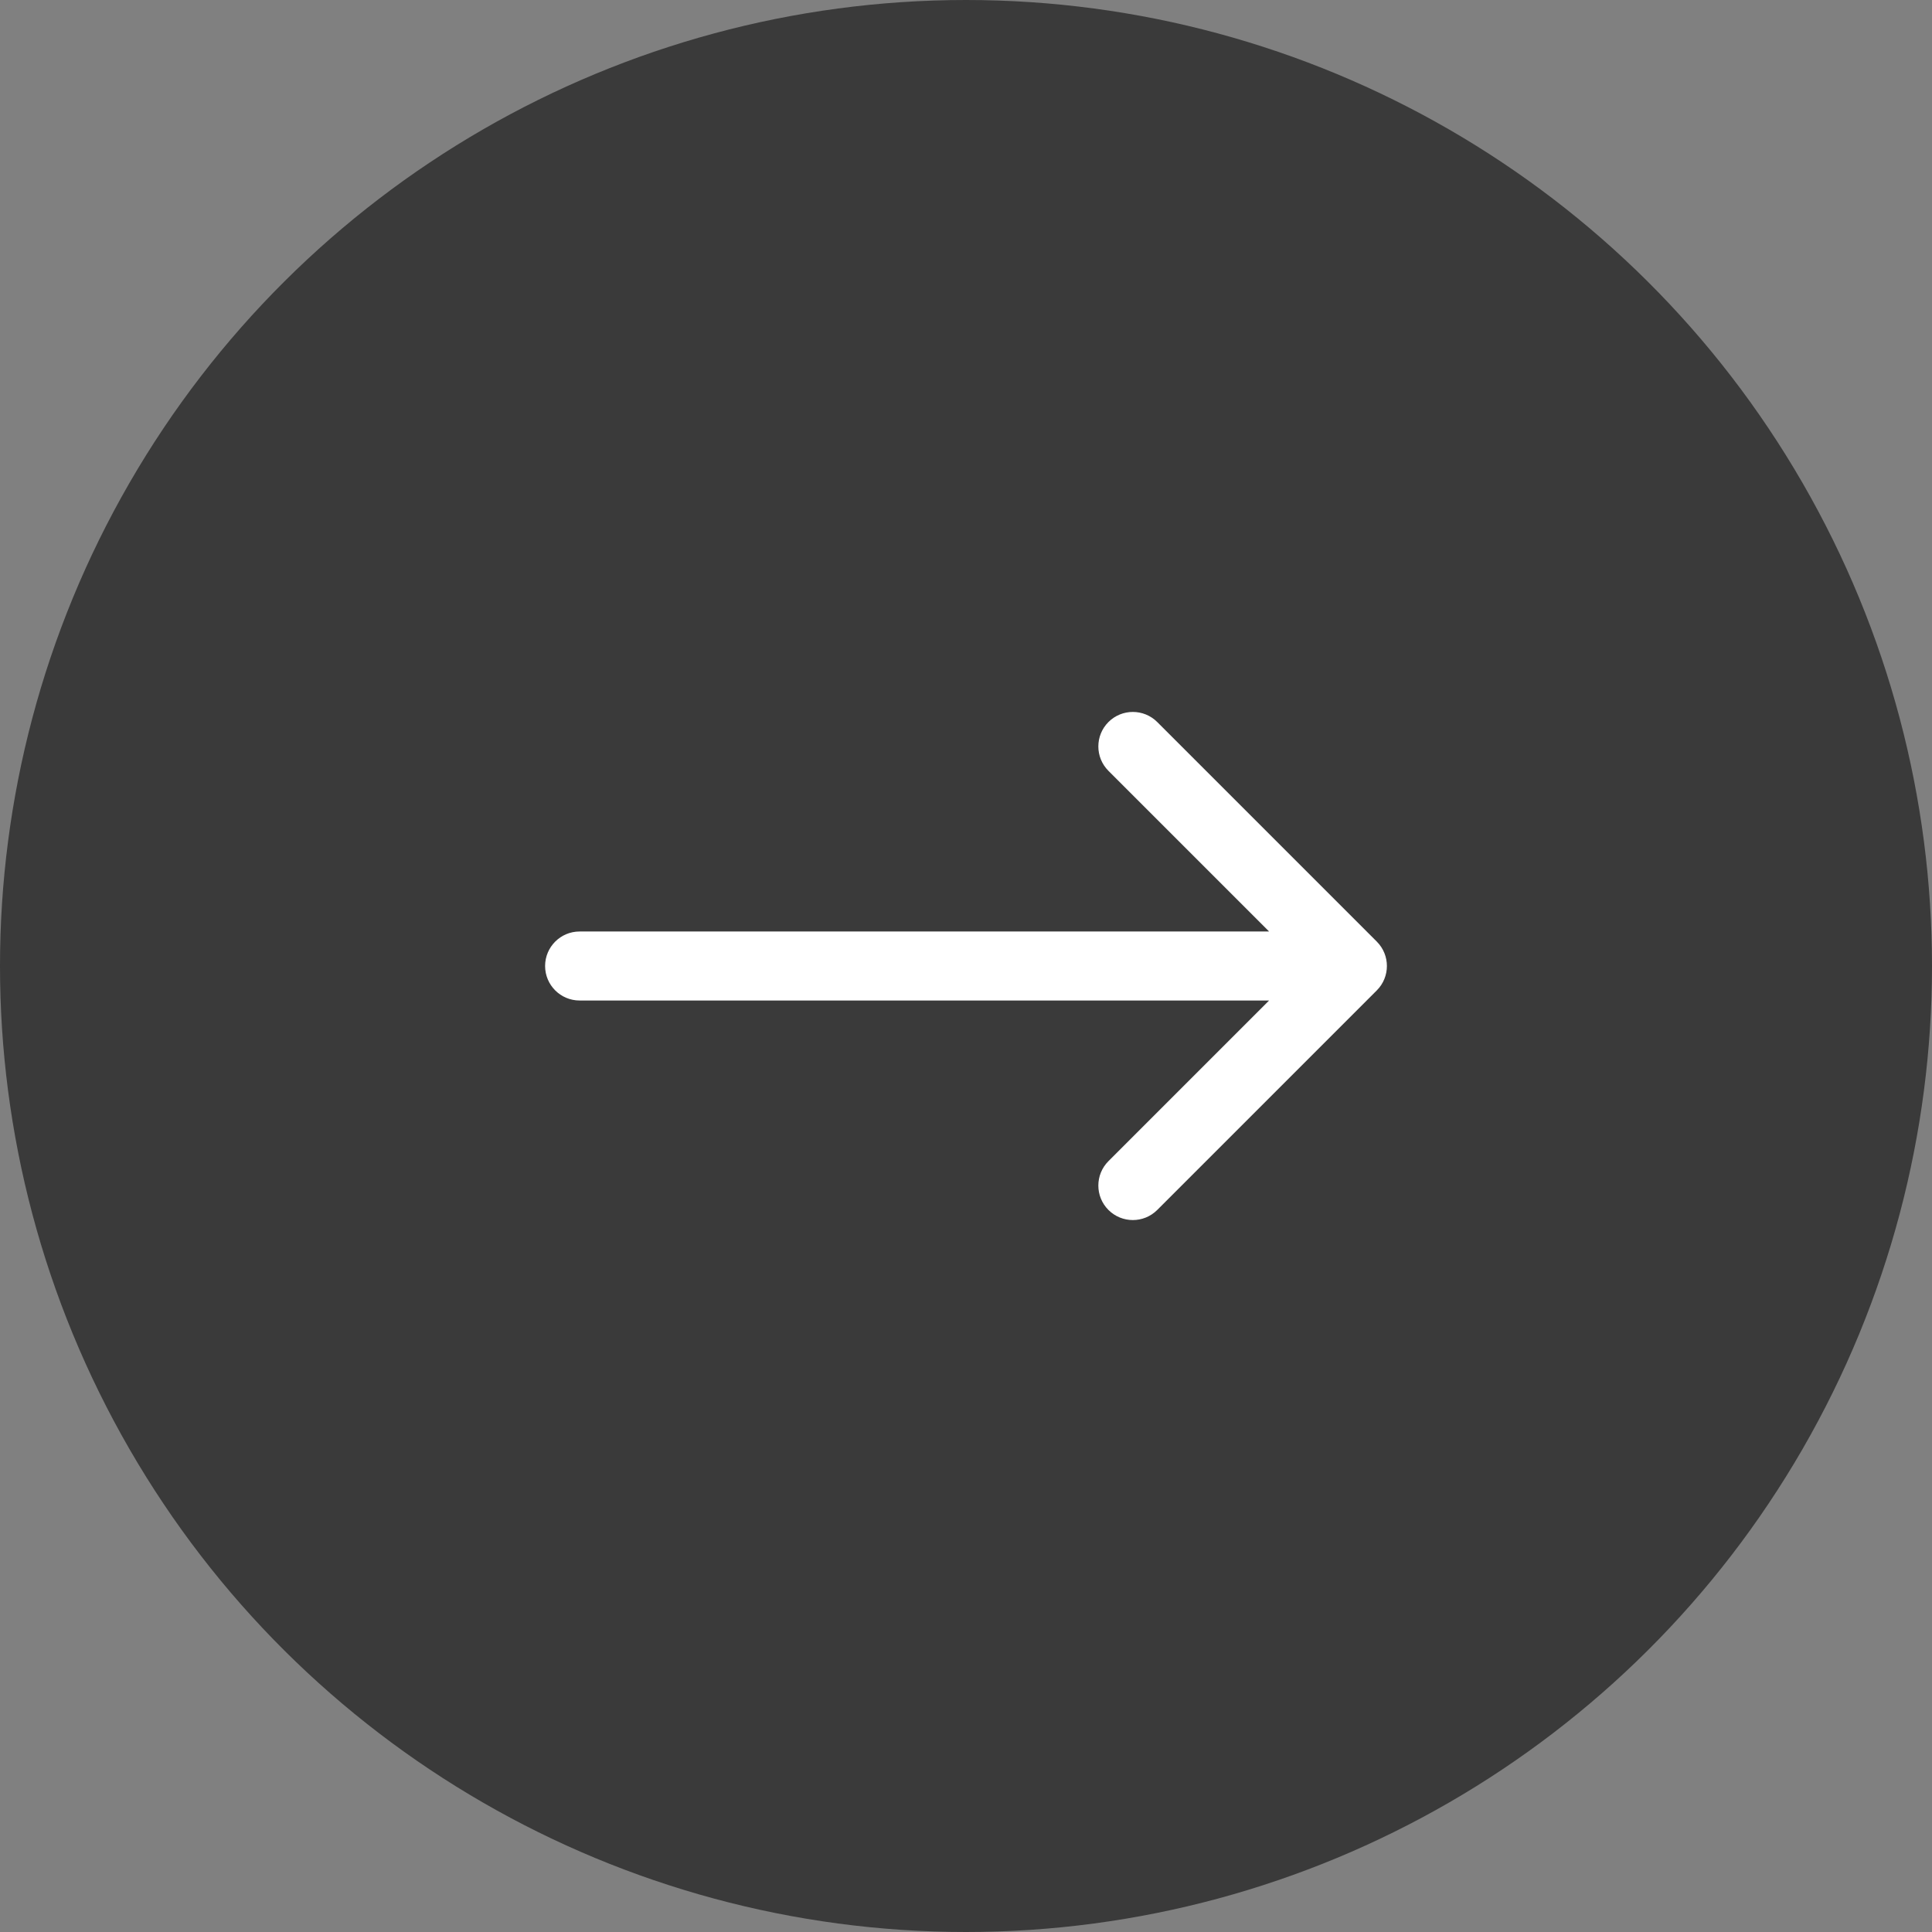 <?xml version="1.0" encoding="UTF-8"?> <svg xmlns="http://www.w3.org/2000/svg" width="70" height="70" viewBox="0 0 70 70" fill="none"><rect x="0" y="0" width="70" height="70" fill="#808080" stroke="none"/><circle cx="35" cy="35" r="35" transform="rotate(90 35 35)" fill="#3A3A3A"></circle><path d="M21 33.75C20.31 33.75 19.75 34.31 19.75 35C19.75 35.69 20.31 36.25 21 36.25V33.75ZM49.884 35.884C50.372 35.396 50.372 34.604 49.884 34.116L41.929 26.161C41.441 25.673 40.649 25.673 40.161 26.161C39.673 26.649 39.673 27.441 40.161 27.929L47.232 35L40.161 42.071C39.673 42.559 39.673 43.351 40.161 43.839C40.649 44.327 41.441 44.327 41.929 43.839L49.884 35.884ZM21 36.25H49V33.75H21V36.25Z" fill="white"></path></svg> 